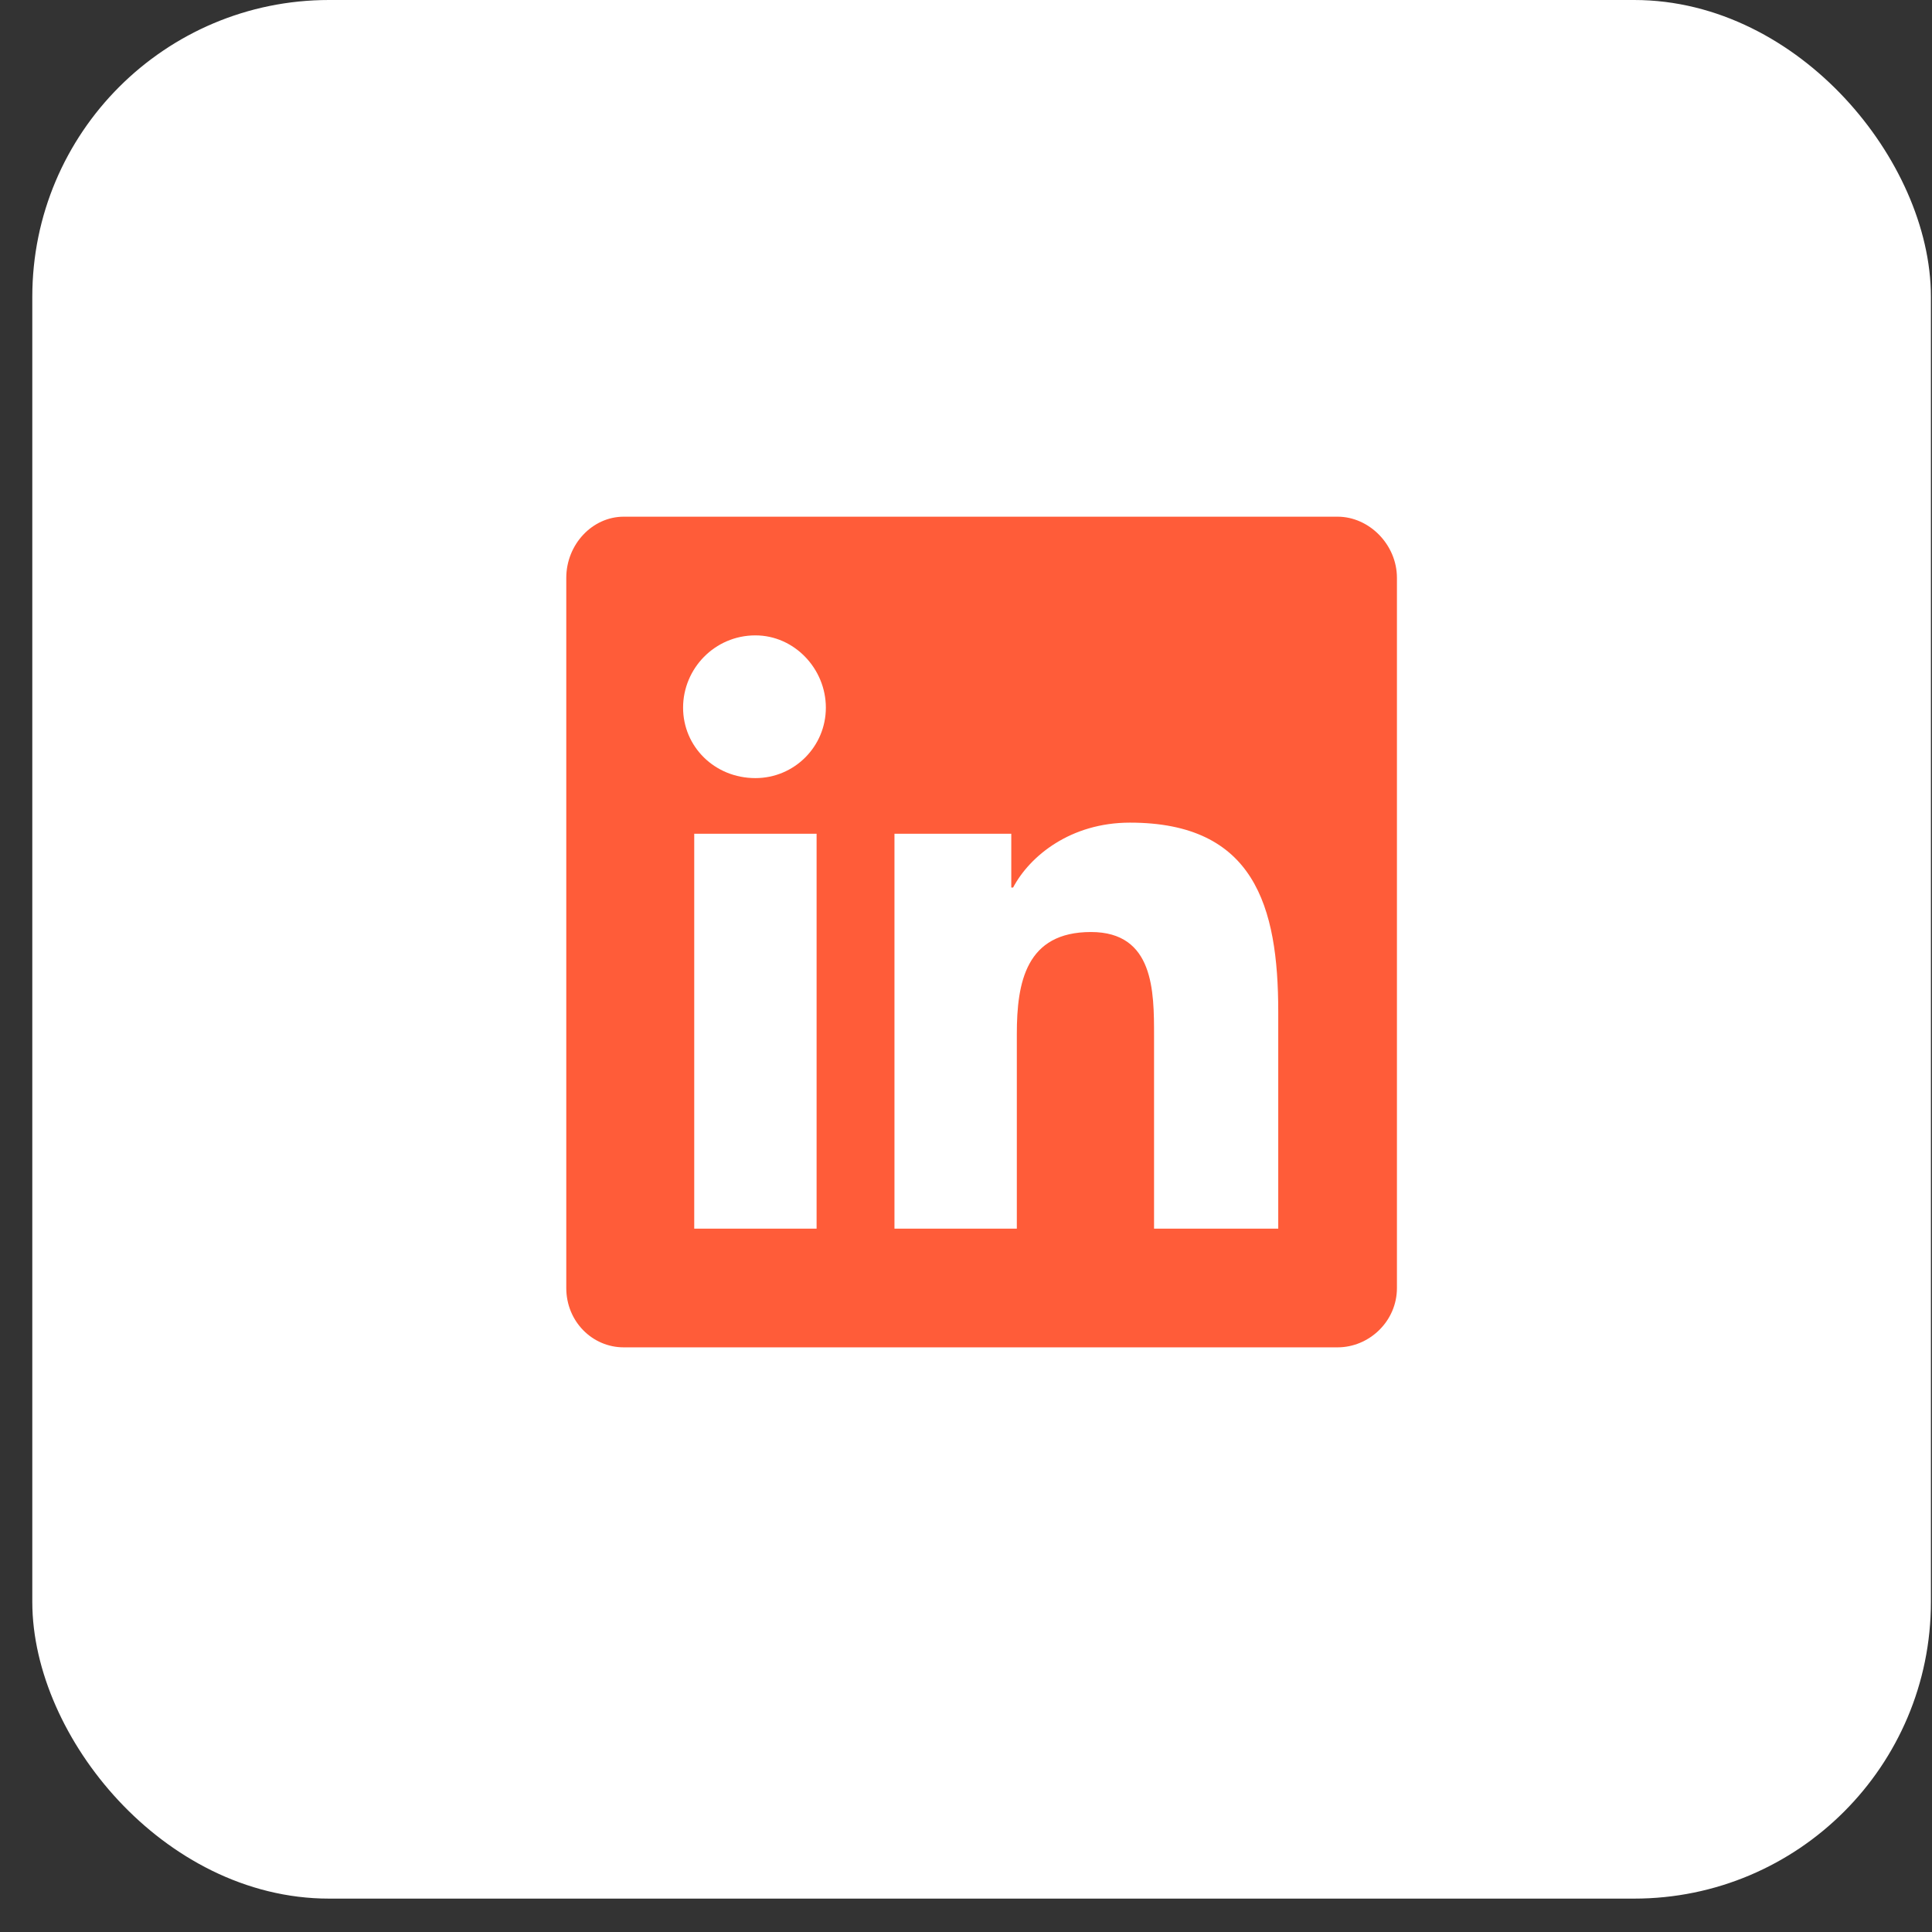 <svg width="39" height="39" viewBox="0 0 39 39" fill="none" xmlns="http://www.w3.org/2000/svg">
<rect x="0" y="0" width="39" height="39" fill="#333333" stroke="none"/>
<rect x="1.251" y="0.599" width="37.128" height="37.128" rx="5.39" fill="white"/>
<rect x="1.251" y="0.599" width="37.128" height="37.128" rx="5.39" stroke="white" stroke-width="1.198"/>
<path d="M27.001 10.43C27.637 10.43 28.199 10.992 28.199 11.665V26C28.199 26.674 27.637 27.198 27.001 27.198H12.591C11.955 27.198 11.431 26.674 11.431 26V11.665C11.431 10.992 11.955 10.43 12.591 10.43H27.001ZM16.484 24.802V16.83H14.014V24.802H16.484ZM15.249 15.707C16.035 15.707 16.671 15.071 16.671 14.285C16.671 13.499 16.035 12.826 15.249 12.826C14.425 12.826 13.789 13.499 13.789 14.285C13.789 15.071 14.425 15.707 15.249 15.707ZM25.803 24.802V20.423C25.803 18.29 25.317 16.606 22.809 16.606C21.611 16.606 20.788 17.279 20.451 17.916H20.414V16.83H18.056V24.802H20.526V20.872C20.526 19.825 20.713 18.814 22.023 18.814C23.296 18.814 23.296 20.012 23.296 20.91V24.802H25.803Z" fill="#FF5C39"/>
</svg>
